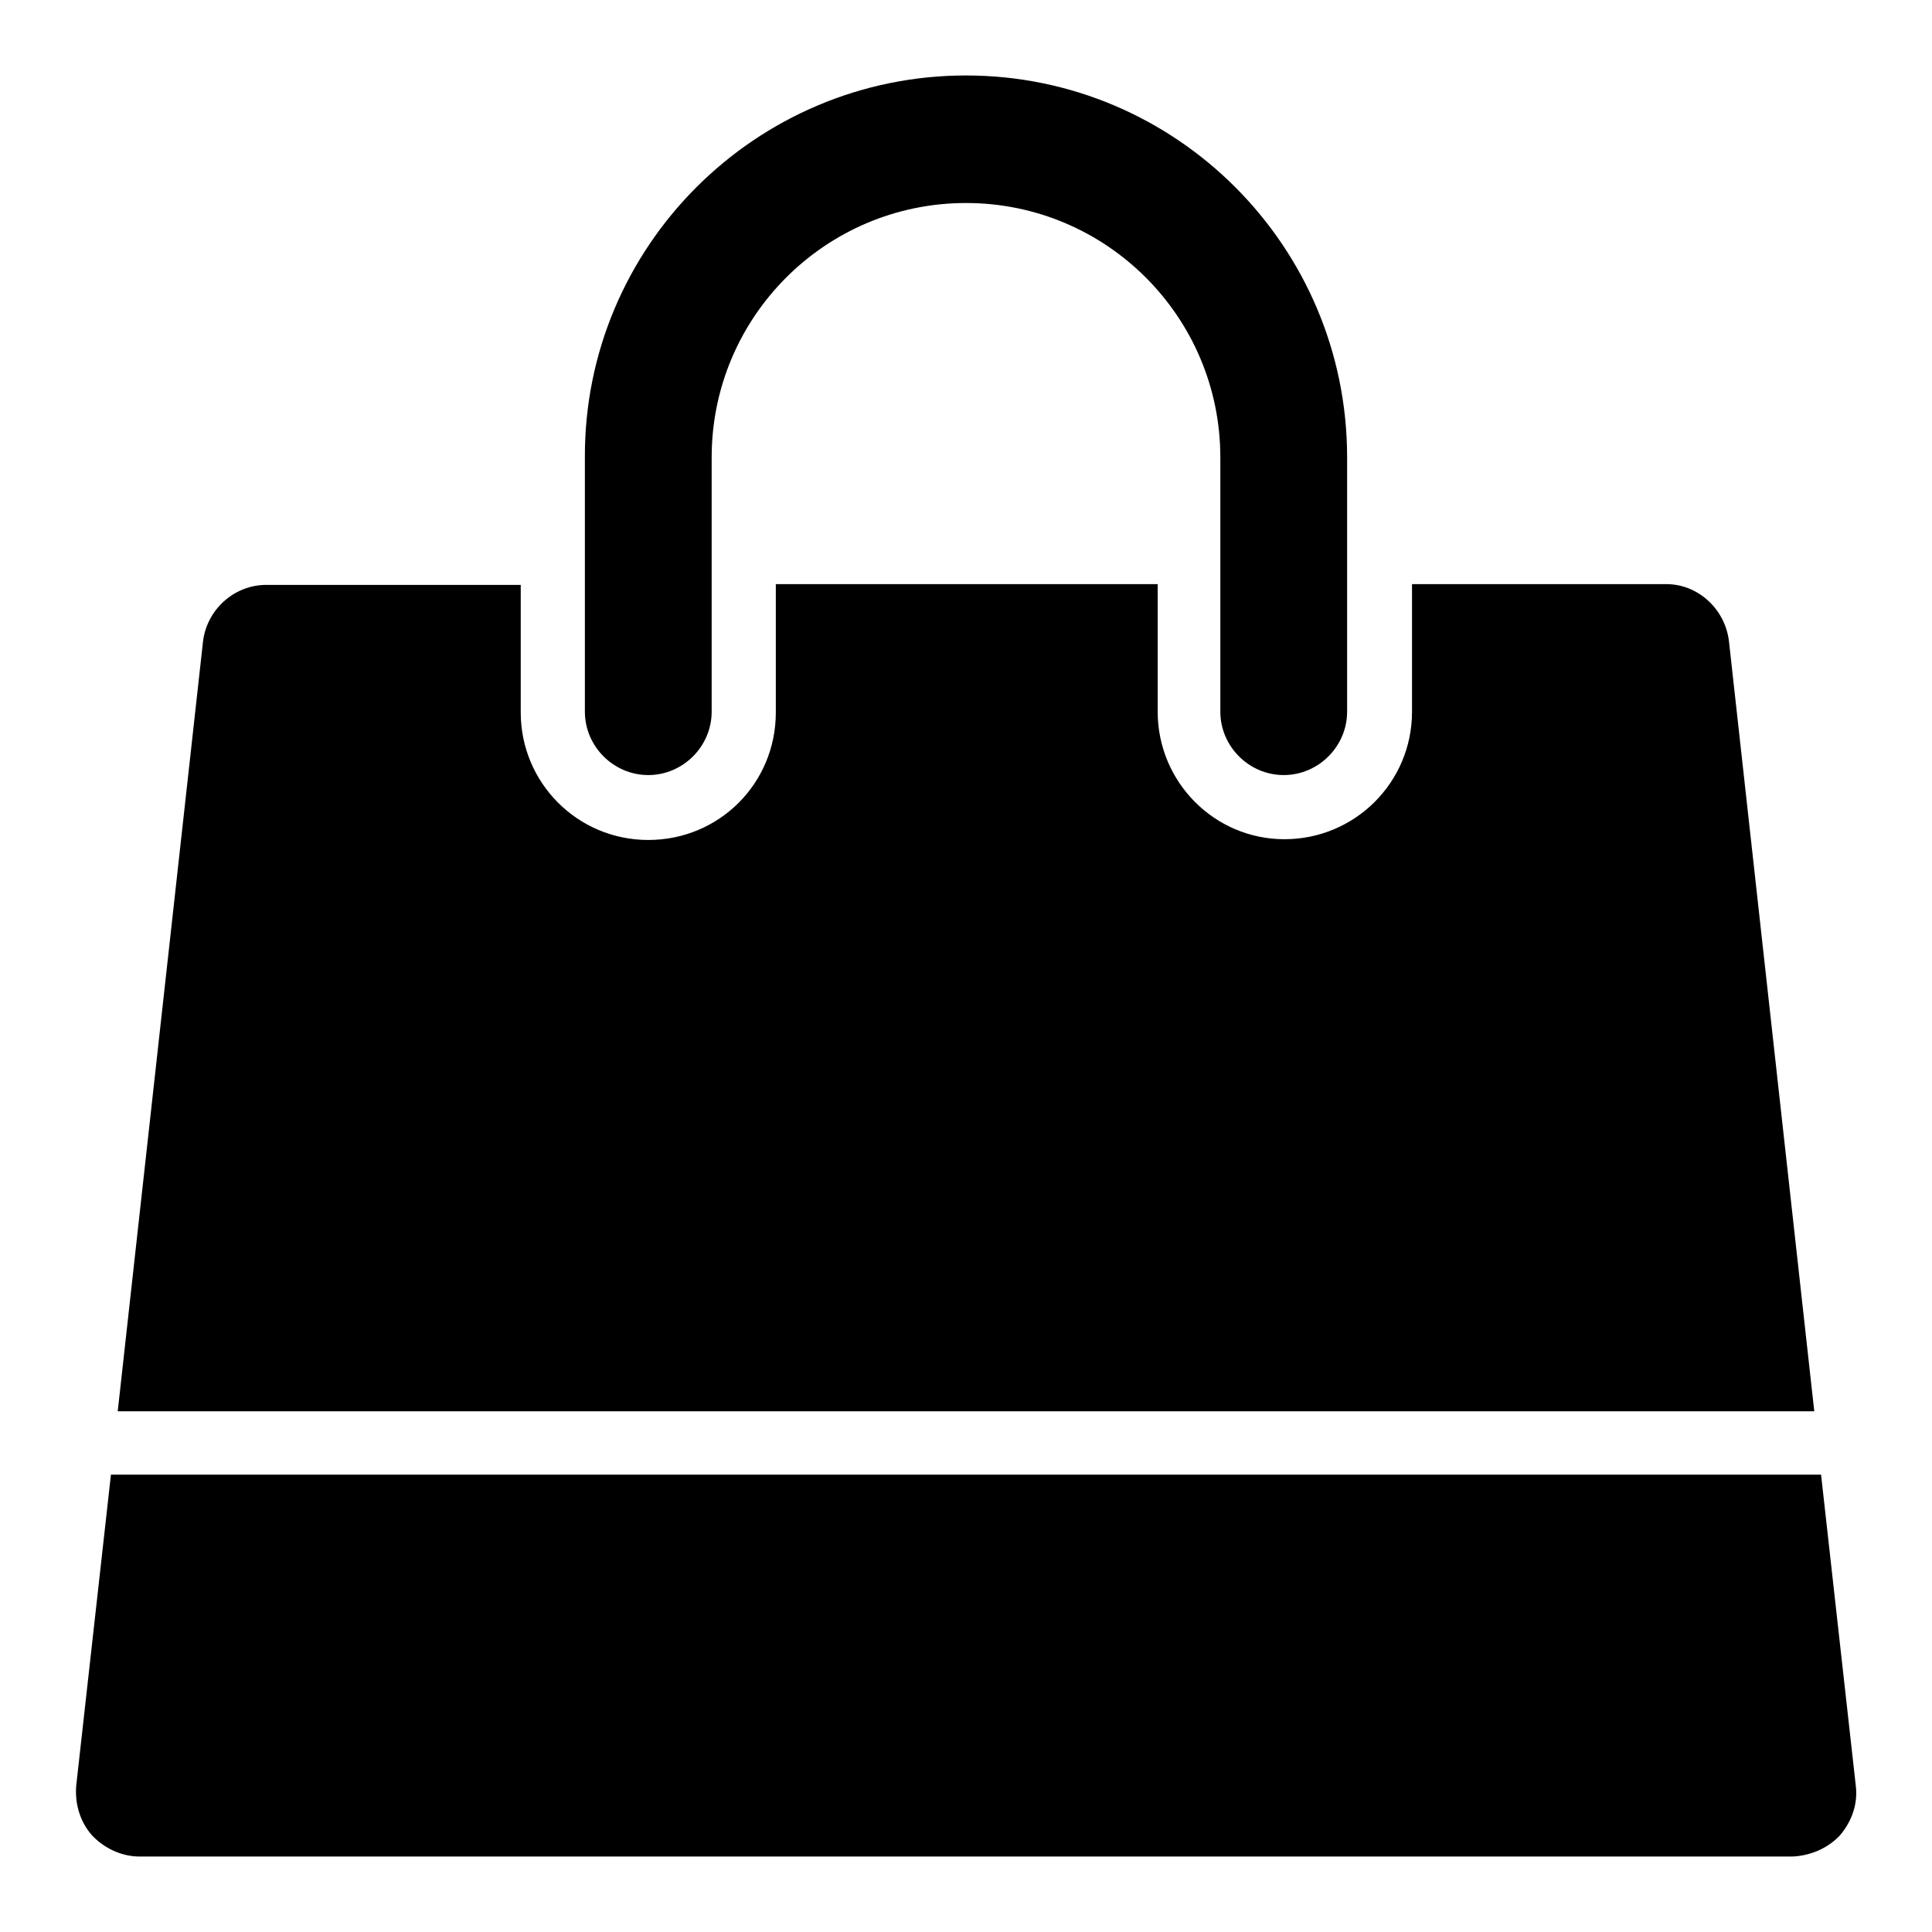 <?xml version="1.0" encoding="utf-8"?>
<!-- Svg Vector Icons : http://www.onlinewebfonts.com/icon -->
<!DOCTYPE svg PUBLIC "-//W3C//DTD SVG 1.1//EN" "http://www.w3.org/Graphics/SVG/1.1/DTD/svg11.dtd">
<svg version="1.1" xmlns="http://www.w3.org/2000/svg" xmlns:xlink="http://www.w3.org/1999/xlink" x="0px" y="0px" viewBox="0 0 256 256" enable-background="new 0 0 256 256" xml:space="preserve">
<g> <path fill="#000000" d="M241.3,195.4l4.6,41.2c0.3,2.4-0.5,4.7-2.1,6.6c-1.6,1.7-3.9,2.7-6.3,2.8H18.5c-2.4,0-4.7-1.1-6.3-2.8 c-1.6-1.8-2.3-4.2-2.1-6.6l4.6-41.2H241.3z M229.1,85l11.3,102H15.6L26.9,85c0.5-4.2,4.1-7.5,8.4-7.5H69v16.9 c0,9.3,7.5,16.9,16.9,16.9s16.9-7.5,16.9-16.9V77.4h50.6v16.9c0,9.3,7.5,16.9,16.8,16.9s16.9-7.5,16.9-16.9V77.4h33.7 C225,77.4,228.6,80.7,229.1,85L229.1,85z M178.5,60.6v33.7c0,4.6-3.8,8.4-8.4,8.4s-8.4-3.8-8.4-8.4V60.6 c0-18.6-15.1-33.7-33.7-33.7c-18.6,0-33.7,15.1-33.7,33.7v33.7c0,4.6-3.8,8.4-8.4,8.4s-8.4-3.8-8.4-8.4V60.6 C77.4,32.7,100.1,10,128,10C155.9,10,178.5,32.7,178.5,60.6L178.5,60.6z"/></g>
</svg>